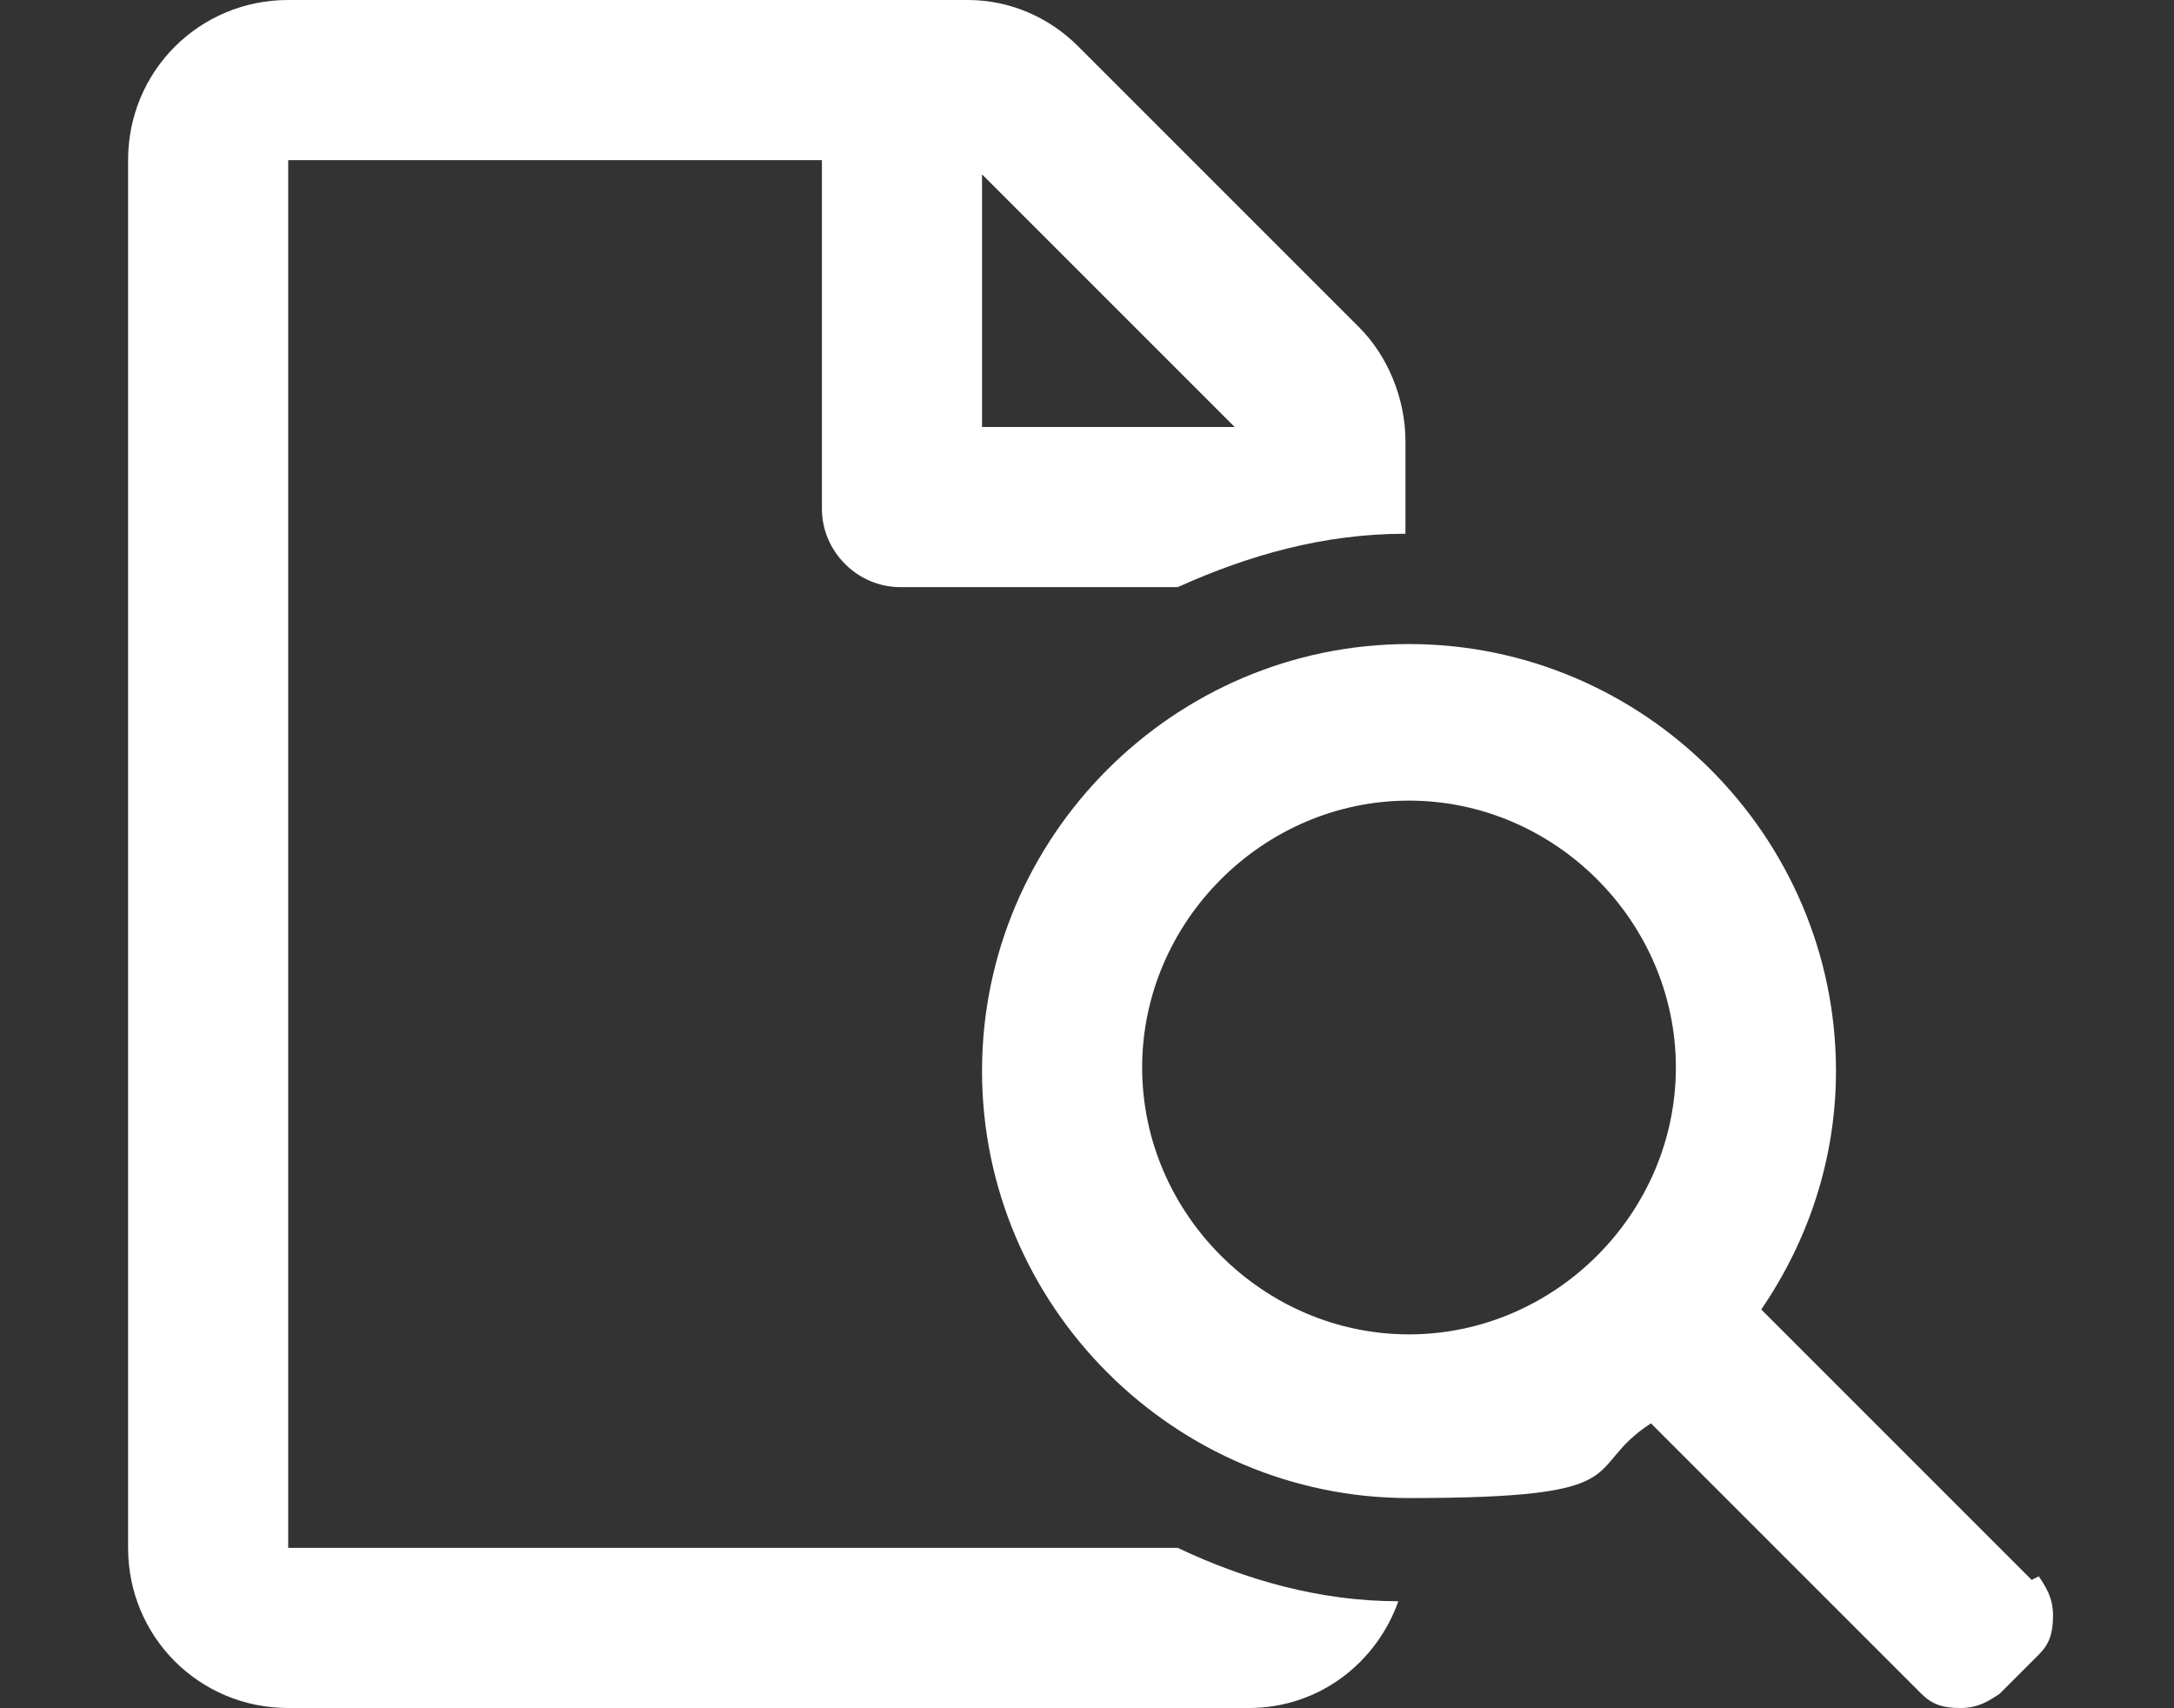 <?xml version="1.0" encoding="UTF-8"?>
<svg xmlns="http://www.w3.org/2000/svg" version="1.1" viewBox="0 0 61.1 48">
  <rect x="0" y="0" width="61.1" height="48" fill="#333333" stroke="none"/>
  <defs>
    <style>
      .cls-1 {
        fill: #fff;
      }
    </style>
  </defs>
  <!-- Generator: Adobe Illustrator 28.7.1, SVG Export Plug-In . SVG Version: 1.2.0 Build 142)  -->
  <g>
    <g id="Layer_1">
      <g id="Layer_1-2" data-name="Layer_1">
        <g id="Layer_1-2">
          <path class="cls-1" d="M27.6,4.9l7.1,7.1h-7.1v-7.1ZM8.1,43.5V4.5h15v9.8h0c0,1.2,1,2.2,2.2,2.2h7.8c2-.9,4.1-1.5,6.4-1.5v-2.6c0-1.2-.5-2.4-1.3-3.2l-7.9-7.9C29.5.5,28.4,0,27.2,0H8.1c-2.5,0-4.5,2-4.5,4.5v39c0,2.5,2,4.5,4.5,4.5h27c2,0,3.6-1.3,4.2-3-2.2,0-4.3-.6-6.2-1.5H8.1ZM39.6,37.5c-4.1,0-7.5-3.4-7.5-7.5s3.4-7.5,7.5-7.5,7.5,3.4,7.5,7.5-3.4,7.5-7.5,7.5M57.1,44.4l-7.6-7.6c1.3-1.9,2.1-4.2,2.1-6.7,0-6.6-5.4-12-12-12s-12,5.4-12,12,5.4,12,12,12,4.8-.8,6.8-2.1l7.6,7.6c.3.3.6.4,1.1.4s.8-.2,1.1-.4l1.1-1.1c.3-.3.4-.6.4-1.1s-.2-.8-.4-1.1"/>
        </g>
      </g>
    </g>
  </g>
</svg>